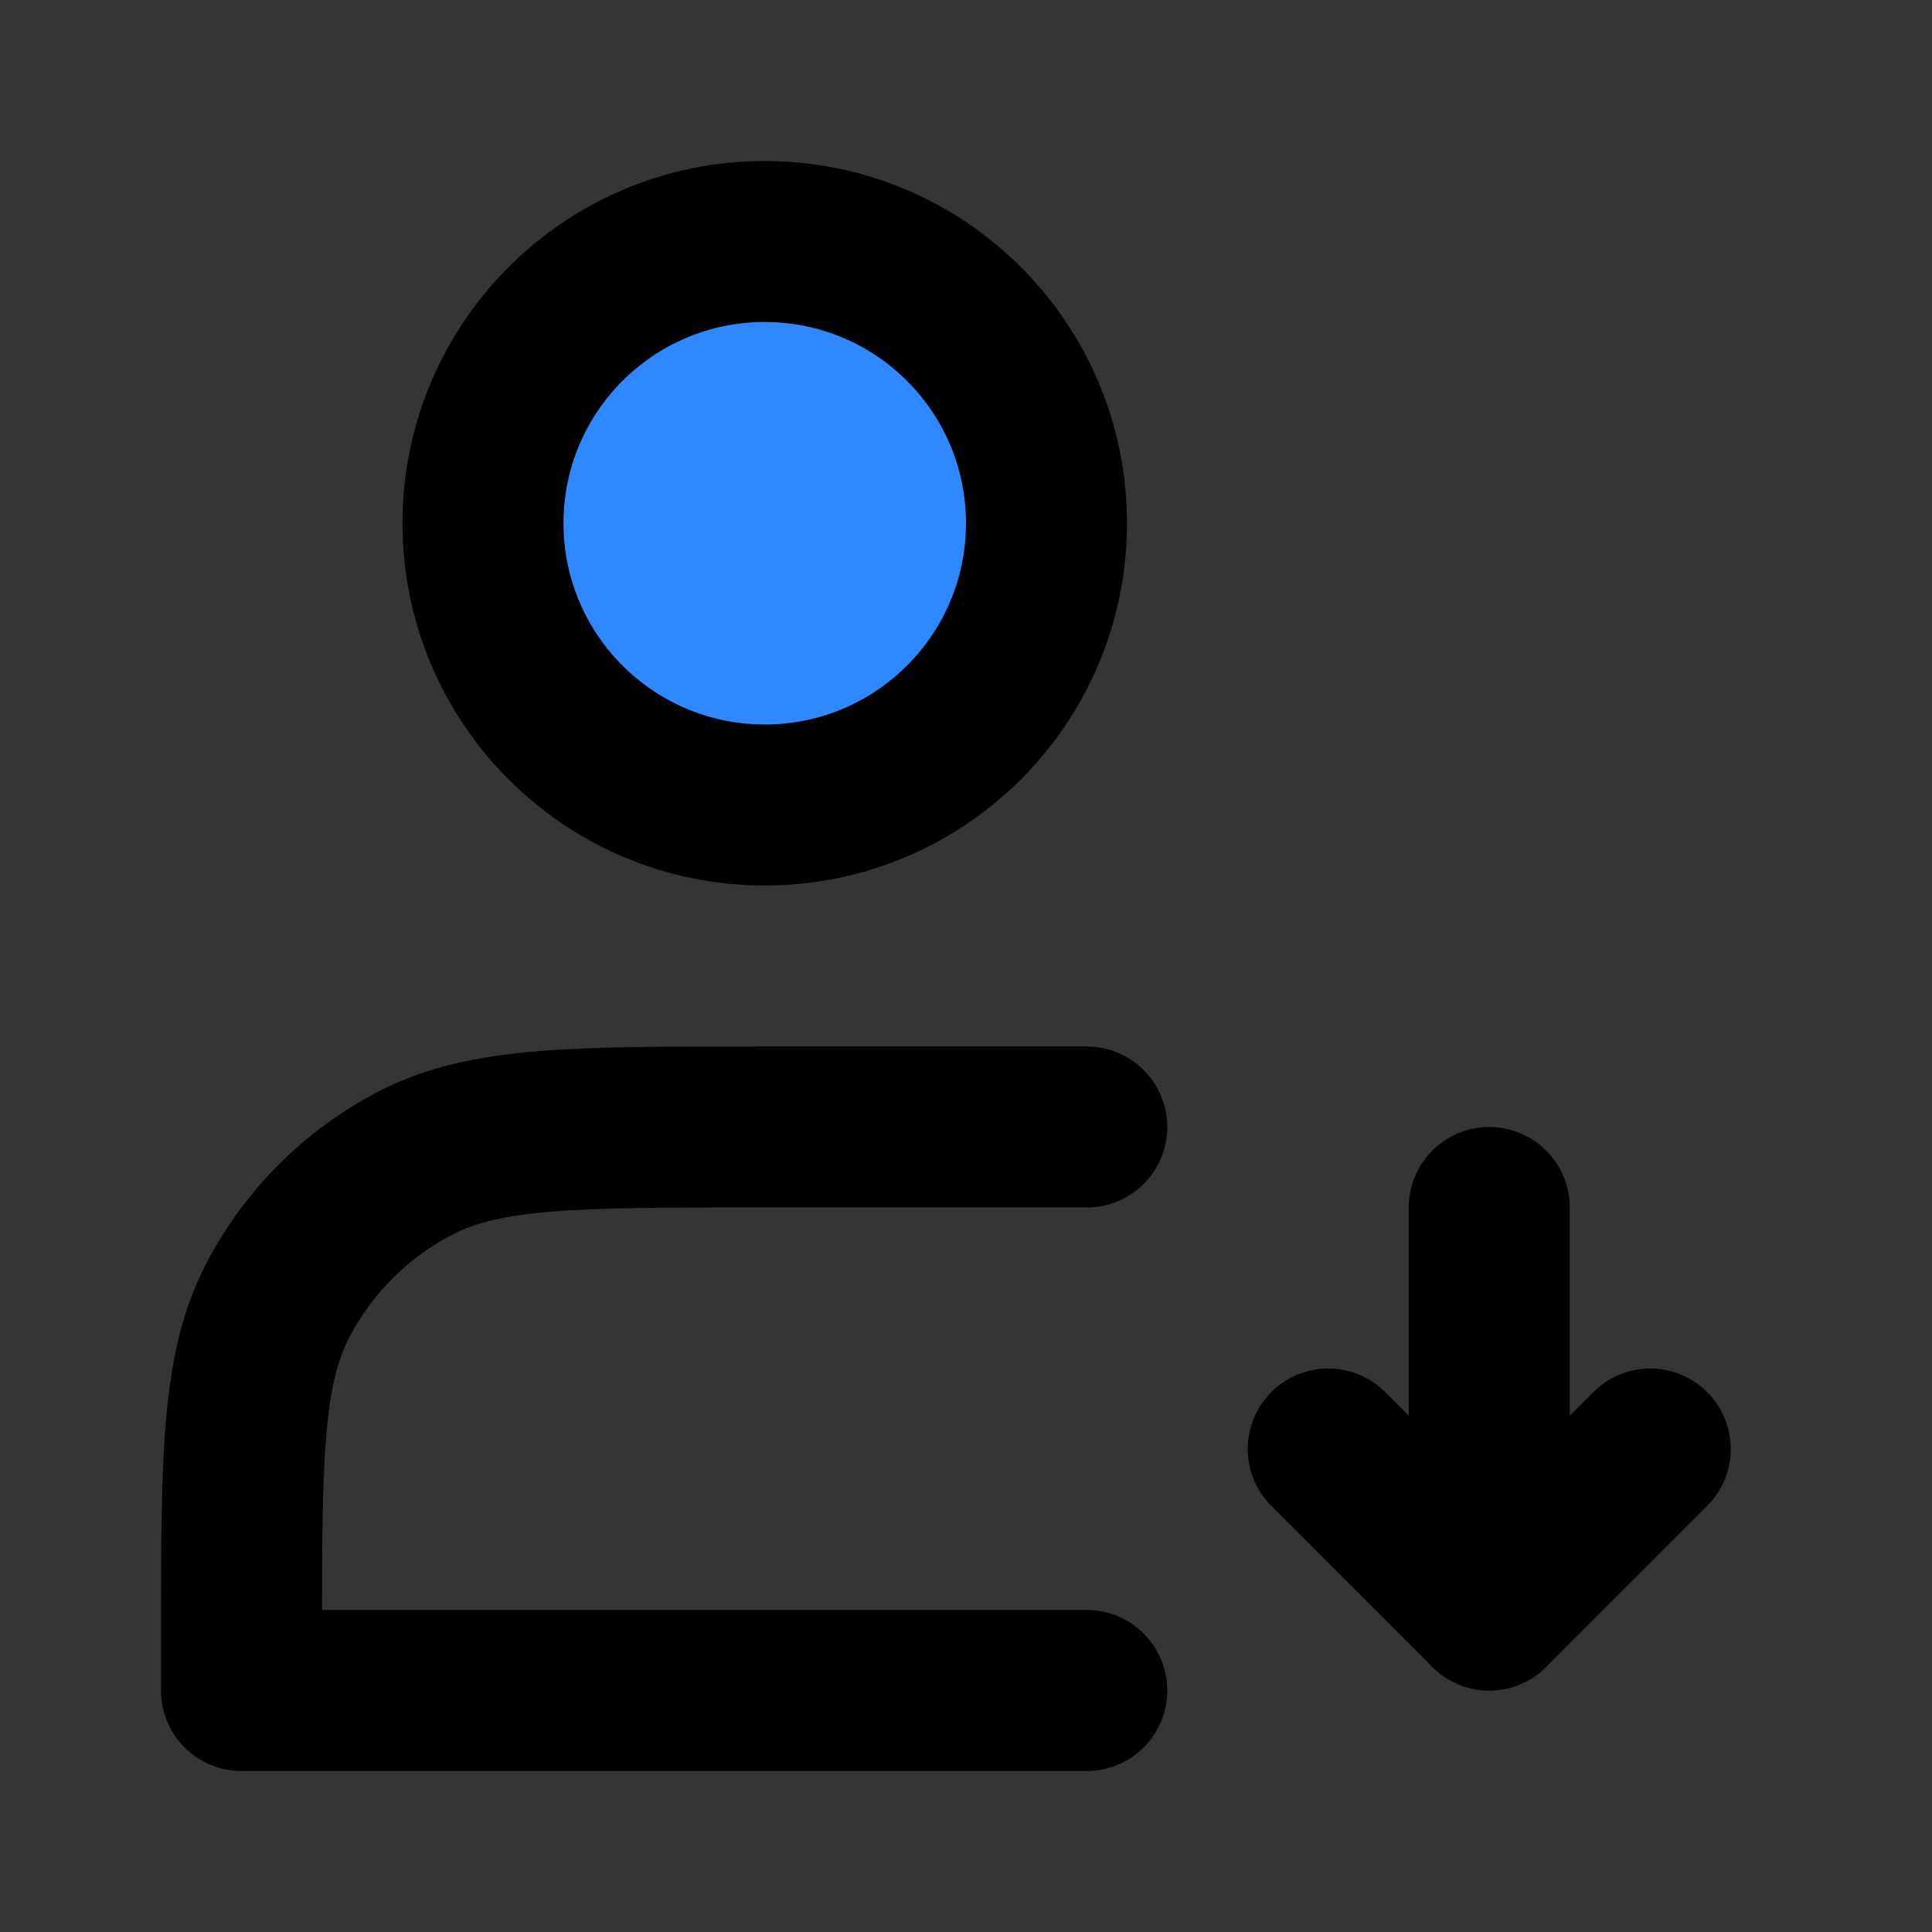 <svg width="48" height="48" viewBox="0 0 48 48" fill="none" xmlns="http://www.w3.org/2000/svg">
<rect x="0" y="0" width="48" height="48" fill="#333333" stroke="none"/>
<rect width="48" height="48" fill="white" fill-opacity="0.01"/>
<path d="M19 20C22.866 20 26 16.866 26 13C26 9.134 22.866 6 19 6C15.134 6 12 9.134 12 13C12 16.866 15.134 20 19 20Z" fill="#2F88FF" stroke="black" stroke-width="4" stroke-linejoin="round"/>
<path d="M37 40V30" stroke="black" stroke-width="4" stroke-linecap="round" stroke-linejoin="round"/>
<path d="M33 36L37 40L41 36" stroke="black" stroke-width="4" stroke-linecap="round" stroke-linejoin="round"/>
<path d="M27 28H18.8C14.32 28 12.079 28 10.368 28.872C8.863 29.639 7.639 30.863 6.872 32.368C6 34.079 6 36.32 6 40.8V42H27" stroke="black" stroke-width="4" stroke-linecap="round" stroke-linejoin="round"/>
</svg>
